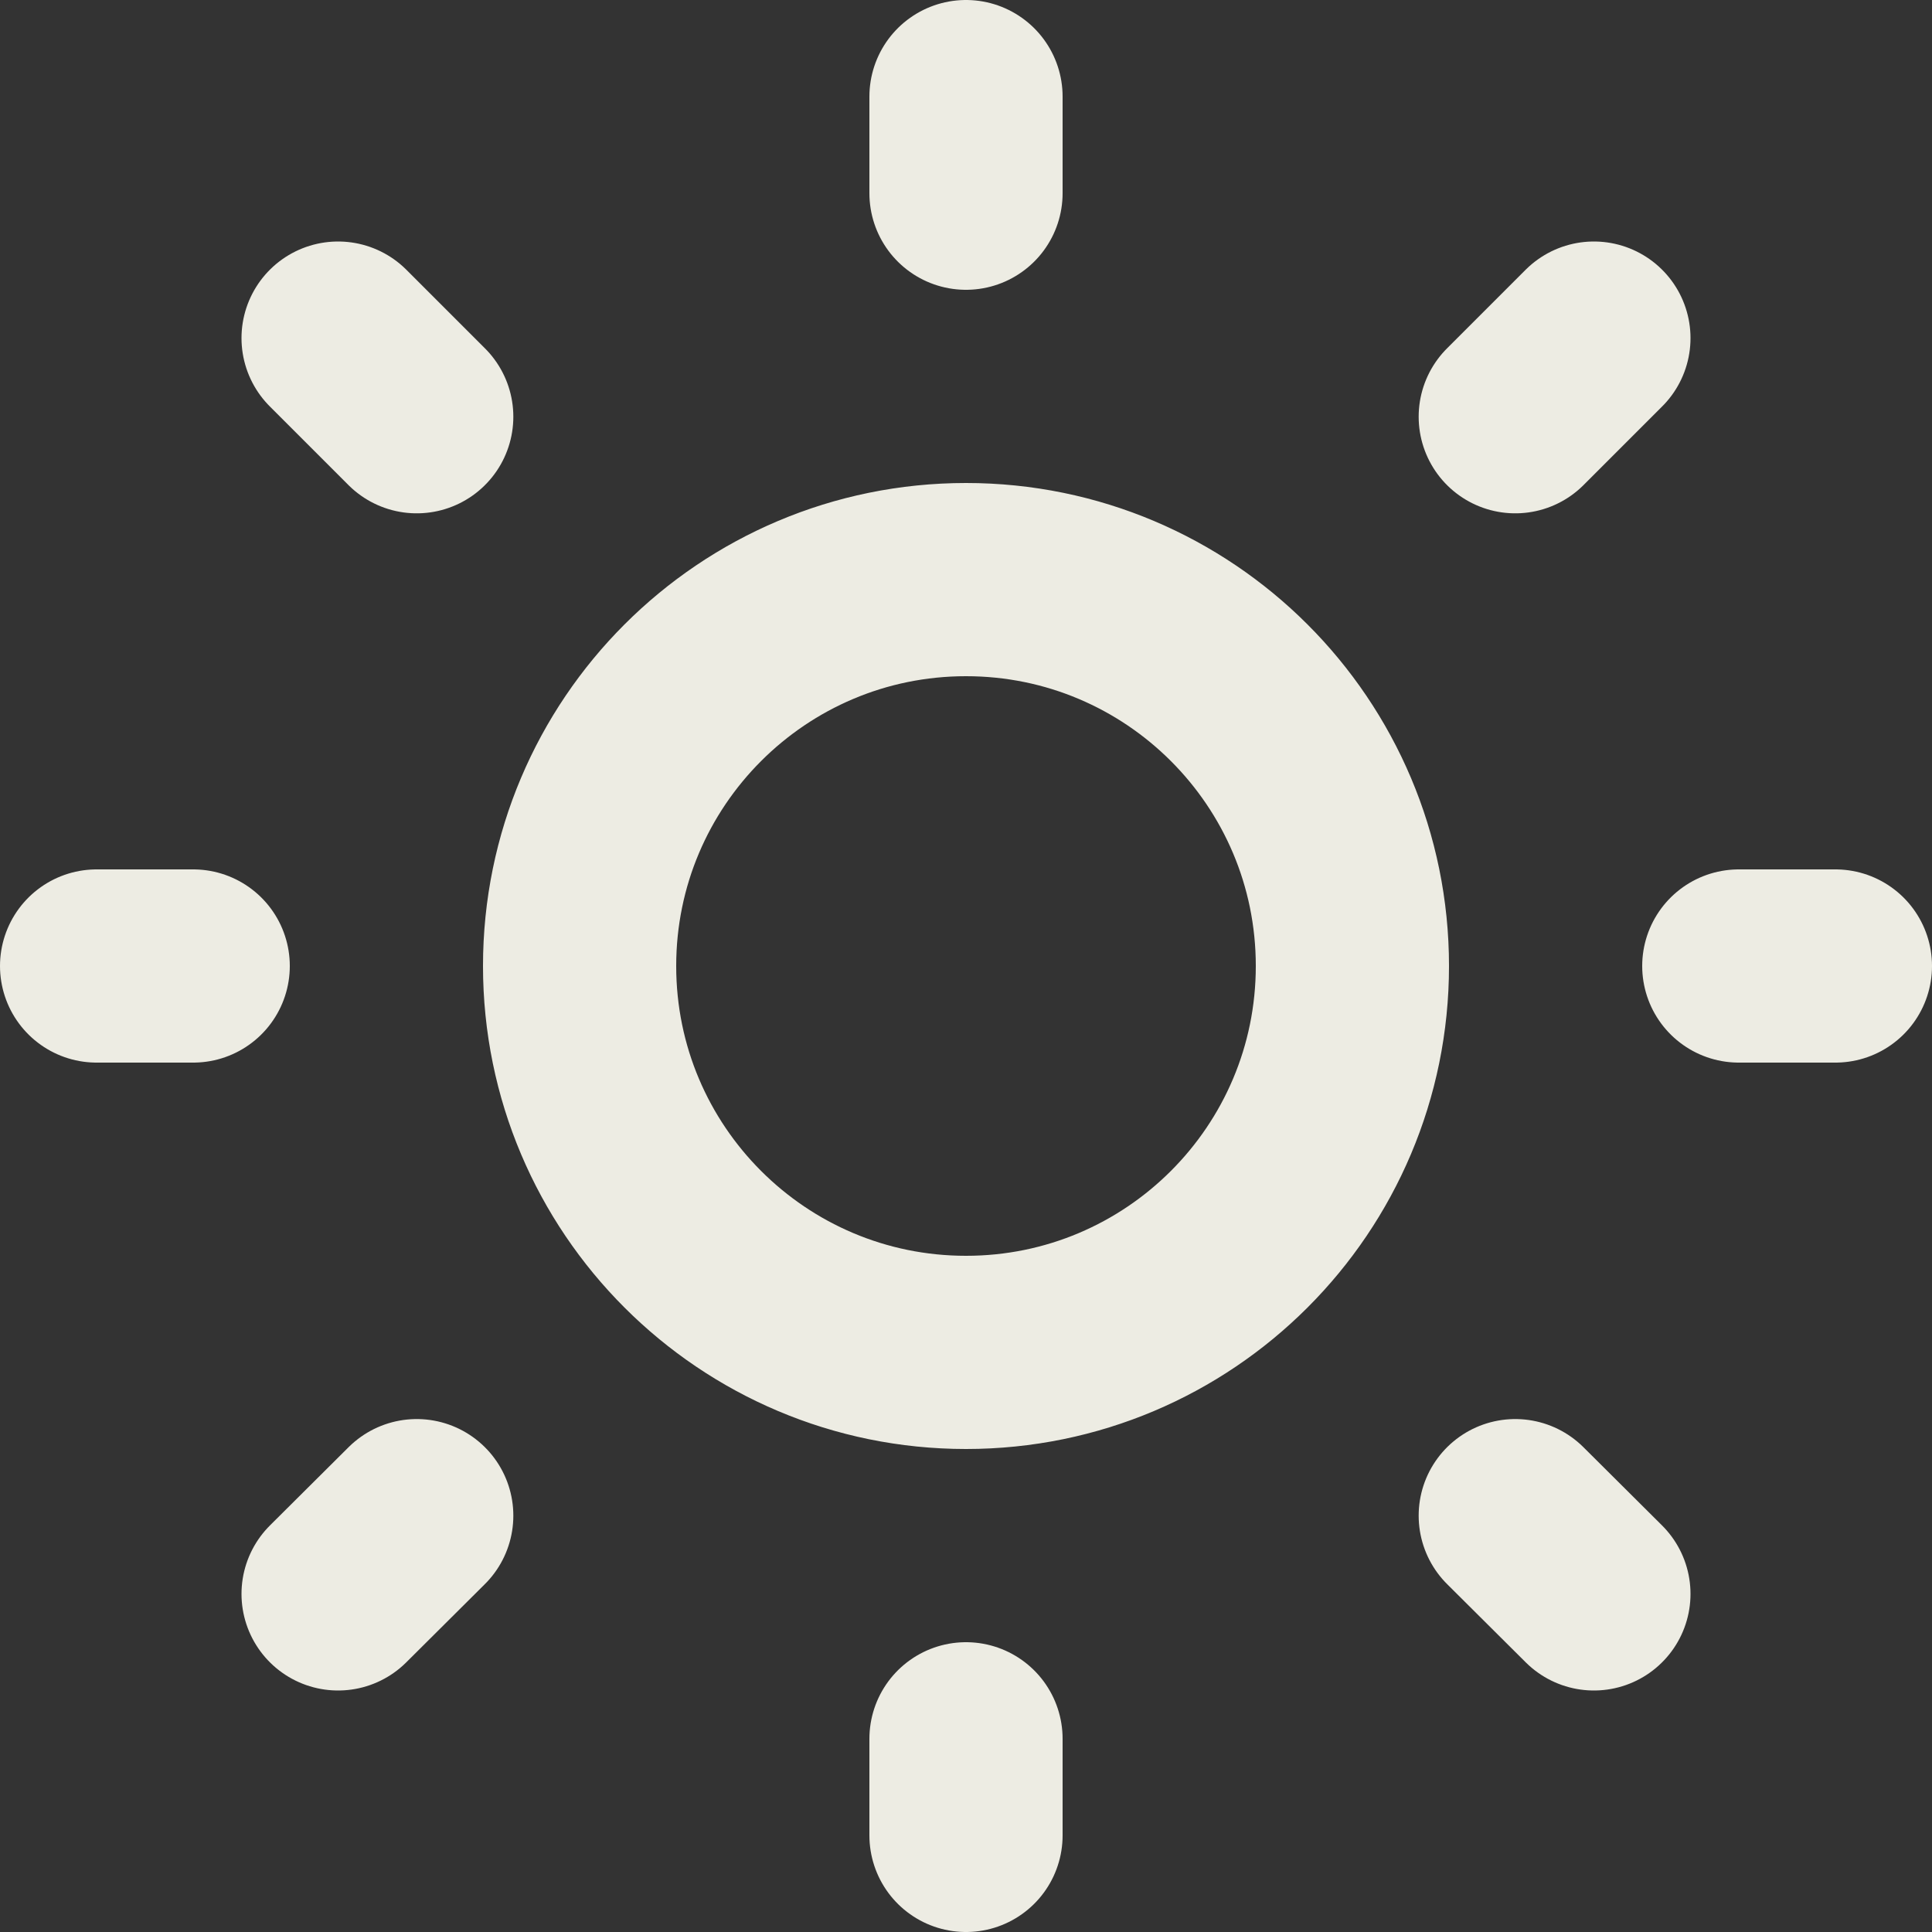 <svg xmlns="http://www.w3.org/2000/svg" fill="none" viewBox="0 0 50 50" height="50" width="50">
<rect x="0" y="0" width="50" height="50" fill="#333333" stroke="none"/>
<path stroke-linejoin="round" stroke-linecap="round" stroke-width="5" stroke="#EDECE3" d="M25 2.5V5M25 45V47.5M5 25H2.5M10.785 10.785L8.75 8.75M39.215 10.785L41.25 8.75M10.785 39.225L8.75 41.25M39.215 39.225L41.25 41.25M47.5 25H45M35 25C35 30.523 30.523 35 25 35C19.477 35 15 30.523 15 25C15 19.477 19.477 15 25 15C30.523 15 35 19.477 35 25Z"></path>
</svg>
